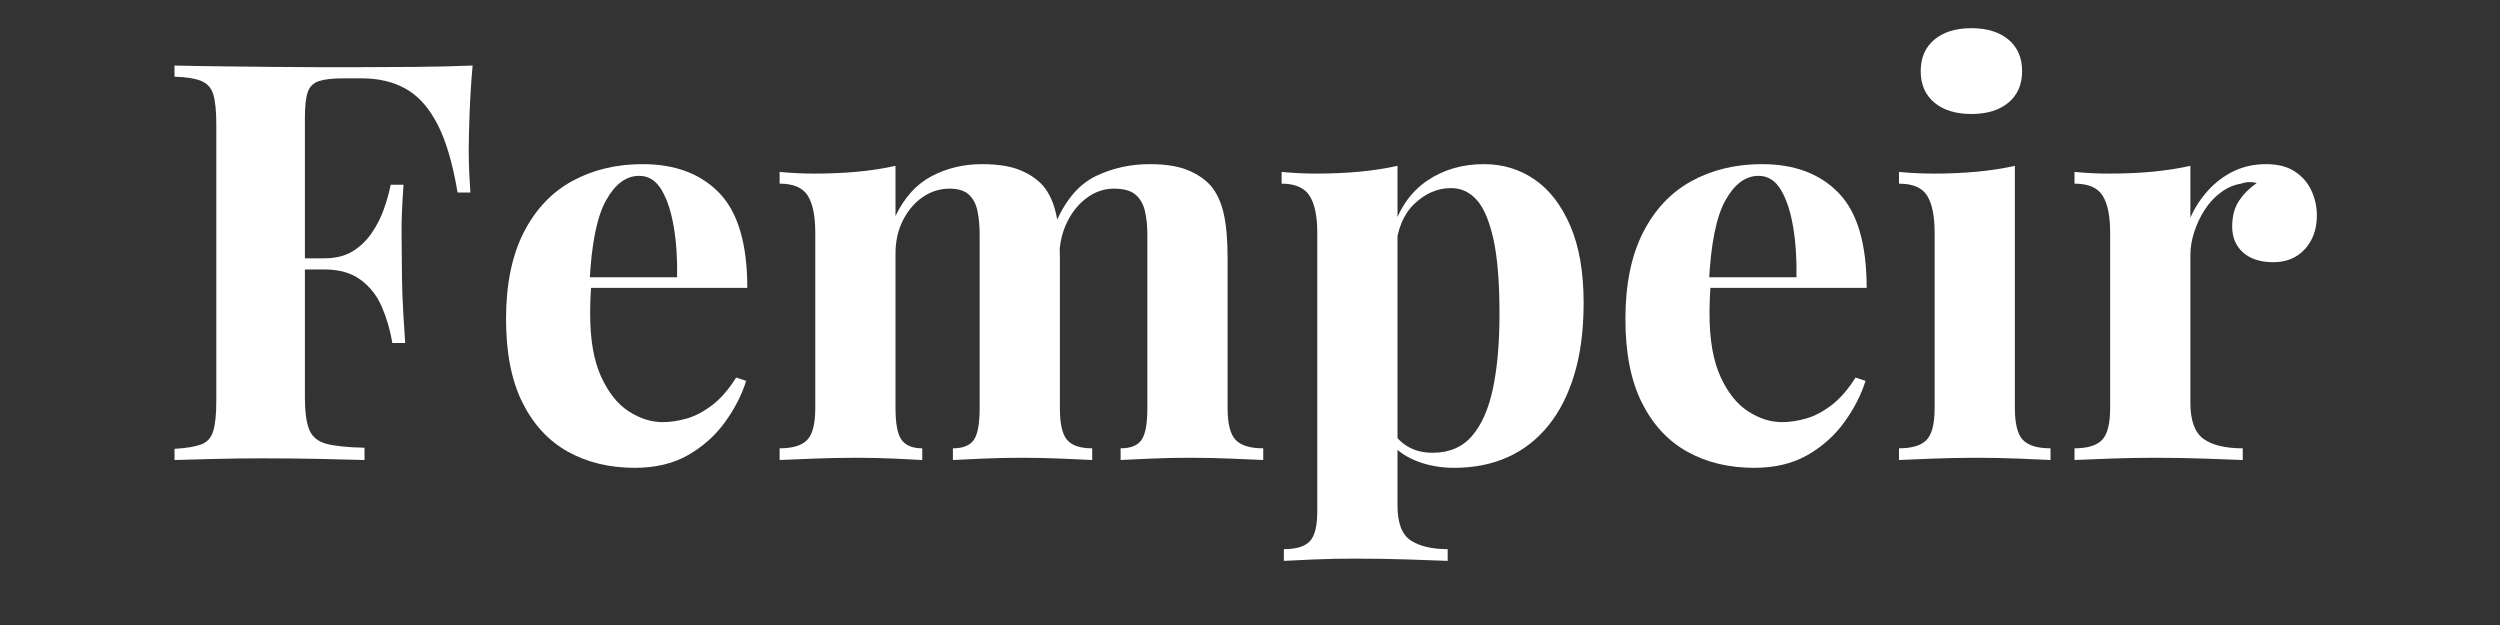 <svg version="1.0" preserveAspectRatio="xMidYMid meet" height="500" viewBox="0 0 1500 375" zoomAndPan="magnify" width="2000" xmlns:xlink="http://www.w3.org/1999/xlink" xmlns="http://www.w3.org/2000/svg"><rect x="0" y="0" width="1500" height="375" fill="#333333" stroke="none"/><defs><g></g></defs><g fill-opacity="1" fill="#ffffff"><g transform="translate(93.345, 276.005)"><g><path d="M 190.219 -236.688 C 189.332 -226.664 188.723 -216.973 188.391 -207.609 C 188.055 -198.242 187.891 -191 187.891 -185.875 C 187.891 -180.969 188 -176.285 188.219 -171.828 C 188.438 -167.379 188.66 -163.594 188.891 -160.469 L 181.203 -160.469 C 178.297 -177.852 174.281 -191.504 169.156 -201.422 C 164.031 -211.336 157.734 -218.41 150.266 -222.641 C 142.805 -226.879 133.953 -229 123.703 -229 L 112.656 -229 C 106.195 -229 101.297 -228.441 97.953 -227.328 C 94.609 -226.211 92.379 -223.984 91.266 -220.641 C 90.148 -217.297 89.594 -212.172 89.594 -205.266 L 89.594 -37.438 C 89.594 -28.75 90.484 -22.285 92.266 -18.047 C 94.047 -13.816 97.5 -11.031 102.625 -9.688 C 107.758 -8.352 115.336 -7.578 125.359 -7.359 L 125.359 0 C 118.453 -0.219 109.535 -0.438 98.609 -0.656 C 87.691 -0.883 76.219 -1 64.188 -1 C 54.602 -1 45.242 -0.883 36.109 -0.656 C 26.973 -0.438 18.723 -0.219 11.359 0 L 11.359 -6.688 C 18.492 -7.133 23.844 -8.023 27.406 -9.359 C 30.977 -10.691 33.375 -13.363 34.594 -17.375 C 35.82 -21.395 36.438 -27.414 36.438 -35.438 L 36.438 -201.25 C 36.438 -209.5 35.82 -215.57 34.594 -219.469 C 33.375 -223.375 30.926 -226.051 27.25 -227.5 C 23.57 -228.945 18.273 -229.781 11.359 -230 L 11.359 -236.688 C 20.504 -236.469 30.203 -236.301 40.453 -236.188 C 50.703 -236.082 60.844 -235.973 70.875 -235.859 C 80.906 -235.742 90.266 -235.688 98.953 -235.688 C 107.648 -235.688 114.785 -235.688 120.359 -235.688 C 130.609 -235.688 142.25 -235.742 155.281 -235.859 C 168.32 -235.973 179.969 -236.25 190.219 -236.688 Z M 140.406 -121.016 C 140.406 -121.016 140.406 -119.898 140.406 -117.672 C 140.406 -115.441 140.406 -114.328 140.406 -114.328 L 79.562 -114.328 C 79.562 -114.328 79.562 -115.441 79.562 -117.672 C 79.562 -119.898 79.562 -121.016 79.562 -121.016 Z M 148.766 -165.156 C 147.879 -152.445 147.488 -142.75 147.594 -136.062 C 147.707 -129.375 147.766 -123.242 147.766 -117.672 C 147.766 -112.098 147.875 -105.969 148.094 -99.281 C 148.32 -92.602 148.879 -82.91 149.766 -70.203 L 142.078 -70.203 C 140.742 -78.004 138.629 -85.25 135.734 -91.938 C 132.836 -98.625 128.602 -104.023 123.031 -108.141 C 117.457 -112.266 110.211 -114.328 101.297 -114.328 L 101.297 -121.016 C 107.984 -121.016 113.609 -122.406 118.172 -125.188 C 122.742 -127.977 126.586 -131.656 129.703 -136.219 C 132.828 -140.789 135.281 -145.641 137.062 -150.766 C 138.852 -155.898 140.191 -160.695 141.078 -165.156 Z M 148.766 -165.156"></path></g></g></g><g fill-opacity="1" fill="#ffffff"><g transform="translate(291.253, 276.005)"><g><path d="M 94.281 -177.516 C 113.895 -177.516 129.27 -171.719 140.406 -160.125 C 151.551 -148.539 157.125 -129.598 157.125 -103.297 L 47.141 -103.297 L 46.469 -109.656 L 115 -109.656 C 115.227 -120.57 114.562 -130.656 113 -139.906 C 111.438 -149.156 108.984 -156.566 105.641 -162.141 C 102.297 -167.711 97.836 -170.5 92.266 -170.5 C 84.461 -170.5 77.832 -165.594 72.375 -155.781 C 66.914 -145.977 63.629 -129.711 62.516 -106.984 L 63.516 -104.969 C 63.297 -102.301 63.129 -99.516 63.016 -96.609 C 62.898 -93.711 62.844 -90.707 62.844 -87.594 C 62.844 -72.207 65.016 -59.723 69.359 -50.141 C 73.711 -40.555 79.234 -33.594 85.922 -29.25 C 92.609 -24.906 99.406 -22.734 106.312 -22.734 C 110.988 -22.734 115.832 -23.457 120.844 -24.906 C 125.863 -26.352 130.938 -29.023 136.062 -32.922 C 141.188 -36.828 145.977 -42.348 150.438 -49.484 L 156.453 -47.469 C 153.785 -39 149.551 -30.754 143.75 -22.734 C 137.957 -14.711 130.602 -8.133 121.688 -3 C 112.77 2.125 102.07 4.688 89.594 4.688 C 74.438 4.688 61.062 1.457 49.469 -5 C 37.883 -11.469 28.805 -21.273 22.234 -34.422 C 15.66 -47.578 12.375 -64.297 12.375 -84.578 C 12.375 -105.305 15.883 -122.578 22.906 -136.391 C 29.926 -150.211 39.617 -160.52 51.984 -167.312 C 64.359 -174.113 78.457 -177.516 94.281 -177.516 Z M 94.281 -177.516"></path></g></g></g><g fill-opacity="1" fill="#ffffff"><g transform="translate(459.743, 276.005)"><g><path d="M 129.375 -177.516 C 138.738 -177.516 146.316 -176.344 152.109 -174 C 157.898 -171.664 162.582 -168.492 166.156 -164.484 C 169.719 -160.242 172.281 -154.723 173.844 -147.922 C 175.406 -141.129 176.188 -132.16 176.188 -121.016 L 176.188 -31.094 C 176.188 -21.727 177.633 -15.375 180.531 -12.031 C 183.426 -8.688 188.441 -7.016 195.578 -7.016 L 195.578 0 C 191.566 -0.219 185.492 -0.492 177.359 -0.828 C 169.223 -1.172 161.254 -1.344 153.453 -1.344 C 145.43 -1.344 137.52 -1.172 129.719 -0.828 C 121.914 -0.492 116.008 -0.219 112 0 L 112 -7.016 C 118.008 -7.016 122.188 -8.688 124.531 -12.031 C 126.875 -15.375 128.047 -21.727 128.047 -31.094 L 128.047 -135.062 C 128.047 -140.633 127.598 -145.484 126.703 -149.609 C 125.805 -153.734 124.078 -156.961 121.516 -159.297 C 118.953 -161.641 115.109 -162.812 109.984 -162.812 C 104.191 -162.812 98.844 -161.141 93.938 -157.797 C 89.039 -154.453 85.086 -149.828 82.078 -143.922 C 79.066 -138.016 77.562 -131.383 77.562 -124.031 L 77.562 -31.094 C 77.562 -21.727 78.785 -15.375 81.234 -12.031 C 83.691 -8.688 87.816 -7.016 93.609 -7.016 L 93.609 0 C 90.047 -0.219 84.531 -0.492 77.062 -0.828 C 69.594 -1.172 61.957 -1.344 54.156 -1.344 C 45.688 -1.344 36.992 -1.172 28.078 -0.828 C 19.16 -0.492 12.477 -0.219 8.031 0 L 8.031 -7.016 C 15.82 -7.016 21.332 -8.688 24.562 -12.031 C 27.801 -15.375 29.422 -21.727 29.422 -31.094 L 29.422 -136.406 C 29.422 -146.426 27.914 -153.832 24.906 -158.625 C 21.895 -163.414 16.27 -165.812 8.031 -165.812 L 8.031 -172.844 C 15.156 -172.176 22.062 -171.844 28.75 -171.844 C 38.113 -171.844 46.863 -172.227 55 -173 C 63.133 -173.781 70.656 -174.953 77.562 -176.516 L 77.562 -146.422 C 82.906 -157.566 90.145 -165.535 99.281 -170.328 C 108.426 -175.117 118.457 -177.516 129.375 -177.516 Z M 230 -177.516 C 239.363 -177.516 246.941 -176.344 252.734 -174 C 258.535 -171.664 263.219 -168.492 266.781 -164.484 C 270.344 -160.242 272.906 -154.723 274.469 -147.922 C 276.031 -141.129 276.812 -132.16 276.812 -121.016 L 276.812 -31.094 C 276.812 -21.727 278.426 -15.375 281.656 -12.031 C 284.883 -8.688 290.398 -7.016 298.203 -7.016 L 298.203 0 C 293.973 -0.219 287.625 -0.492 279.156 -0.828 C 270.688 -1.172 262.328 -1.344 254.078 -1.344 C 246.055 -1.344 238.145 -1.172 230.344 -0.828 C 222.539 -0.492 216.633 -0.219 212.625 0 L 212.625 -7.016 C 218.645 -7.016 222.82 -8.688 225.156 -12.031 C 227.5 -15.375 228.672 -21.727 228.672 -31.094 L 228.672 -135.062 C 228.672 -140.633 228.164 -145.484 227.156 -149.609 C 226.156 -153.734 224.258 -156.961 221.469 -159.297 C 218.688 -161.641 214.398 -162.812 208.609 -162.812 C 202.816 -162.812 197.469 -161.023 192.562 -157.453 C 187.656 -153.891 183.695 -149.098 180.688 -143.078 C 177.688 -137.066 176.07 -130.383 175.844 -123.031 L 174.172 -143.422 C 180.191 -156.797 188.16 -165.82 198.078 -170.5 C 207.992 -175.176 218.633 -177.516 230 -177.516 Z M 230 -177.516"></path></g></g></g><g fill-opacity="1" fill="#ffffff"><g transform="translate(762.288, 276.005)"><g><path d="M 76.219 -176.516 L 76.219 27.406 C 76.219 37.883 78.891 44.848 84.234 48.297 C 89.586 51.754 96.945 53.484 106.312 53.484 L 106.312 60.516 C 100.52 60.285 92.551 60.004 82.406 59.672 C 72.27 59.336 61.516 59.172 50.141 59.172 C 41.898 59.172 33.82 59.336 25.906 59.672 C 18 60.004 12.039 60.285 8.031 60.516 L 8.031 53.484 C 15.383 53.484 20.562 51.922 23.562 48.797 C 26.57 45.68 28.078 39.664 28.078 30.75 L 28.078 -136.406 C 28.078 -146.426 26.516 -153.832 23.391 -158.625 C 20.273 -163.414 14.707 -165.812 6.688 -165.812 L 6.688 -172.844 C 13.82 -172.176 20.727 -171.844 27.406 -171.844 C 36.551 -171.844 45.242 -172.227 53.484 -173 C 61.734 -173.781 69.312 -174.953 76.219 -176.516 Z M 128.047 -177.516 C 139.41 -177.516 149.551 -174.445 158.469 -168.312 C 167.383 -162.188 174.516 -152.941 179.859 -140.578 C 185.211 -128.211 187.891 -112.781 187.891 -94.281 C 187.891 -78.008 186.047 -63.742 182.359 -51.484 C 178.68 -39.223 173.441 -28.914 166.641 -20.562 C 159.848 -12.207 151.719 -5.91 142.25 -1.672 C 132.781 2.566 122.141 4.688 110.328 4.688 C 101.629 4.688 93.711 3.18 86.578 0.172 C 79.453 -2.836 73.992 -7.129 70.203 -12.703 L 73.547 -17.047 C 75.773 -13.035 78.953 -9.914 83.078 -7.688 C 87.203 -5.457 91.938 -4.344 97.281 -4.344 C 107.312 -4.344 115.223 -7.738 121.016 -14.531 C 126.816 -21.332 131 -30.914 133.562 -43.281 C 136.125 -55.656 137.406 -70.426 137.406 -87.594 C 137.406 -106.758 136.176 -121.801 133.719 -132.719 C 131.27 -143.645 127.926 -151.445 123.688 -156.125 C 119.457 -160.801 114.332 -163.141 108.312 -163.141 C 100.289 -163.141 92.992 -160.02 86.422 -153.781 C 79.848 -147.539 76.113 -138.625 75.219 -127.031 L 73.547 -138.734 C 77.555 -151.441 84.41 -161.082 94.109 -167.656 C 103.805 -174.227 115.117 -177.516 128.047 -177.516 Z M 128.047 -177.516"></path></g></g></g><g fill-opacity="1" fill="#ffffff"><g transform="translate(962.871, 276.005)"><g><path d="M 94.281 -177.516 C 113.895 -177.516 129.27 -171.719 140.406 -160.125 C 151.551 -148.539 157.125 -129.598 157.125 -103.297 L 47.141 -103.297 L 46.469 -109.656 L 115 -109.656 C 115.227 -120.57 114.562 -130.656 113 -139.906 C 111.438 -149.156 108.984 -156.566 105.641 -162.141 C 102.297 -167.711 97.836 -170.5 92.266 -170.5 C 84.461 -170.5 77.832 -165.594 72.375 -155.781 C 66.914 -145.977 63.629 -129.711 62.516 -106.984 L 63.516 -104.969 C 63.297 -102.301 63.129 -99.516 63.016 -96.609 C 62.898 -93.711 62.844 -90.707 62.844 -87.594 C 62.844 -72.207 65.016 -59.723 69.359 -50.141 C 73.711 -40.555 79.234 -33.594 85.922 -29.25 C 92.609 -24.906 99.406 -22.734 106.312 -22.734 C 110.988 -22.734 115.832 -23.457 120.844 -24.906 C 125.863 -26.352 130.938 -29.023 136.062 -32.922 C 141.188 -36.828 145.977 -42.348 150.438 -49.484 L 156.453 -47.469 C 153.785 -39 149.551 -30.754 143.75 -22.734 C 137.957 -14.711 130.602 -8.133 121.688 -3 C 112.77 2.125 102.07 4.688 89.594 4.688 C 74.438 4.688 61.062 1.457 49.469 -5 C 37.883 -11.469 28.805 -21.273 22.234 -34.422 C 15.66 -47.578 12.375 -64.297 12.375 -84.578 C 12.375 -105.305 15.883 -122.578 22.906 -136.391 C 29.926 -150.211 39.617 -160.52 51.984 -167.312 C 64.359 -174.113 78.457 -177.516 94.281 -177.516 Z M 94.281 -177.516"></path></g></g></g><g fill-opacity="1" fill="#ffffff"><g transform="translate(1131.36, 276.005)"><g><path d="M 51.484 -259.094 C 60.848 -259.094 68.258 -256.805 73.719 -252.234 C 79.176 -247.672 81.906 -241.375 81.906 -233.344 C 81.906 -225.32 79.176 -219.023 73.719 -214.453 C 68.258 -209.891 60.848 -207.609 51.484 -207.609 C 42.129 -207.609 34.719 -209.891 29.25 -214.453 C 23.789 -219.023 21.062 -225.32 21.062 -233.344 C 21.062 -241.375 23.789 -247.672 29.25 -252.234 C 34.719 -256.805 42.129 -259.094 51.484 -259.094 Z M 77.562 -176.516 L 77.562 -31.094 C 77.562 -21.727 79.176 -15.375 82.406 -12.031 C 85.633 -8.688 91.148 -7.016 98.953 -7.016 L 98.953 0 C 94.941 -0.219 88.703 -0.492 80.234 -0.828 C 71.766 -1.172 63.188 -1.344 54.5 -1.344 C 45.801 -1.344 36.992 -1.172 28.078 -0.828 C 19.16 -0.492 12.477 -0.219 8.031 0 L 8.031 -7.016 C 15.82 -7.016 21.332 -8.688 24.562 -12.031 C 27.801 -15.375 29.422 -21.727 29.422 -31.094 L 29.422 -136.406 C 29.422 -146.426 27.914 -153.832 24.906 -158.625 C 21.895 -163.414 16.27 -165.812 8.031 -165.812 L 8.031 -172.844 C 15.156 -172.176 22.062 -171.844 28.75 -171.844 C 38.113 -171.844 46.863 -172.227 55 -173 C 63.133 -173.781 70.656 -174.953 77.562 -176.516 Z M 77.562 -176.516"></path></g></g></g><g fill-opacity="1" fill="#ffffff"><g transform="translate(1236.666, 276.005)"><g><path d="M 123.031 -177.516 C 130.156 -177.516 135.945 -176.008 140.406 -173 C 144.863 -170 148.148 -166.156 150.266 -161.469 C 152.391 -156.789 153.453 -151.891 153.453 -146.766 C 153.453 -138.516 151.055 -131.77 146.266 -126.531 C 141.473 -121.301 135.176 -118.688 127.375 -118.688 C 119.57 -118.688 113.5 -120.633 109.156 -124.531 C 104.812 -128.426 102.641 -133.609 102.641 -140.078 C 102.641 -146.316 104.031 -151.5 106.812 -155.625 C 109.594 -159.75 113.102 -163.258 117.344 -166.156 C 114.219 -167.039 111.098 -166.926 107.984 -165.812 C 103.742 -165.145 99.727 -163.414 95.938 -160.625 C 92.156 -157.844 88.926 -154.391 86.25 -150.266 C 83.57 -146.148 81.453 -141.695 79.891 -136.906 C 78.336 -132.113 77.562 -127.488 77.562 -123.031 L 77.562 -34.438 C 77.562 -23.738 80.176 -16.492 85.406 -12.703 C 90.645 -8.91 98.504 -7.016 108.984 -7.016 L 108.984 0 C 103.859 -0.219 96.391 -0.492 86.578 -0.828 C 76.773 -1.172 66.523 -1.344 55.828 -1.344 C 46.91 -1.344 37.883 -1.172 28.75 -0.828 C 19.613 -0.492 12.707 -0.219 8.031 0 L 8.031 -7.016 C 15.82 -7.016 21.332 -8.688 24.562 -12.031 C 27.801 -15.375 29.422 -21.727 29.422 -31.094 L 29.422 -136.406 C 29.422 -146.426 27.914 -153.832 24.906 -158.625 C 21.895 -163.414 16.27 -165.812 8.031 -165.812 L 8.031 -172.844 C 15.156 -172.176 22.062 -171.844 28.75 -171.844 C 38.113 -171.844 46.863 -172.227 55 -173 C 63.133 -173.781 70.656 -174.953 77.562 -176.516 L 77.562 -145.422 C 80.238 -151.441 83.801 -156.898 88.25 -161.797 C 92.707 -166.703 97.832 -170.547 103.625 -173.328 C 109.426 -176.117 115.895 -177.516 123.031 -177.516 Z M 123.031 -177.516"></path></g></g></g></svg>